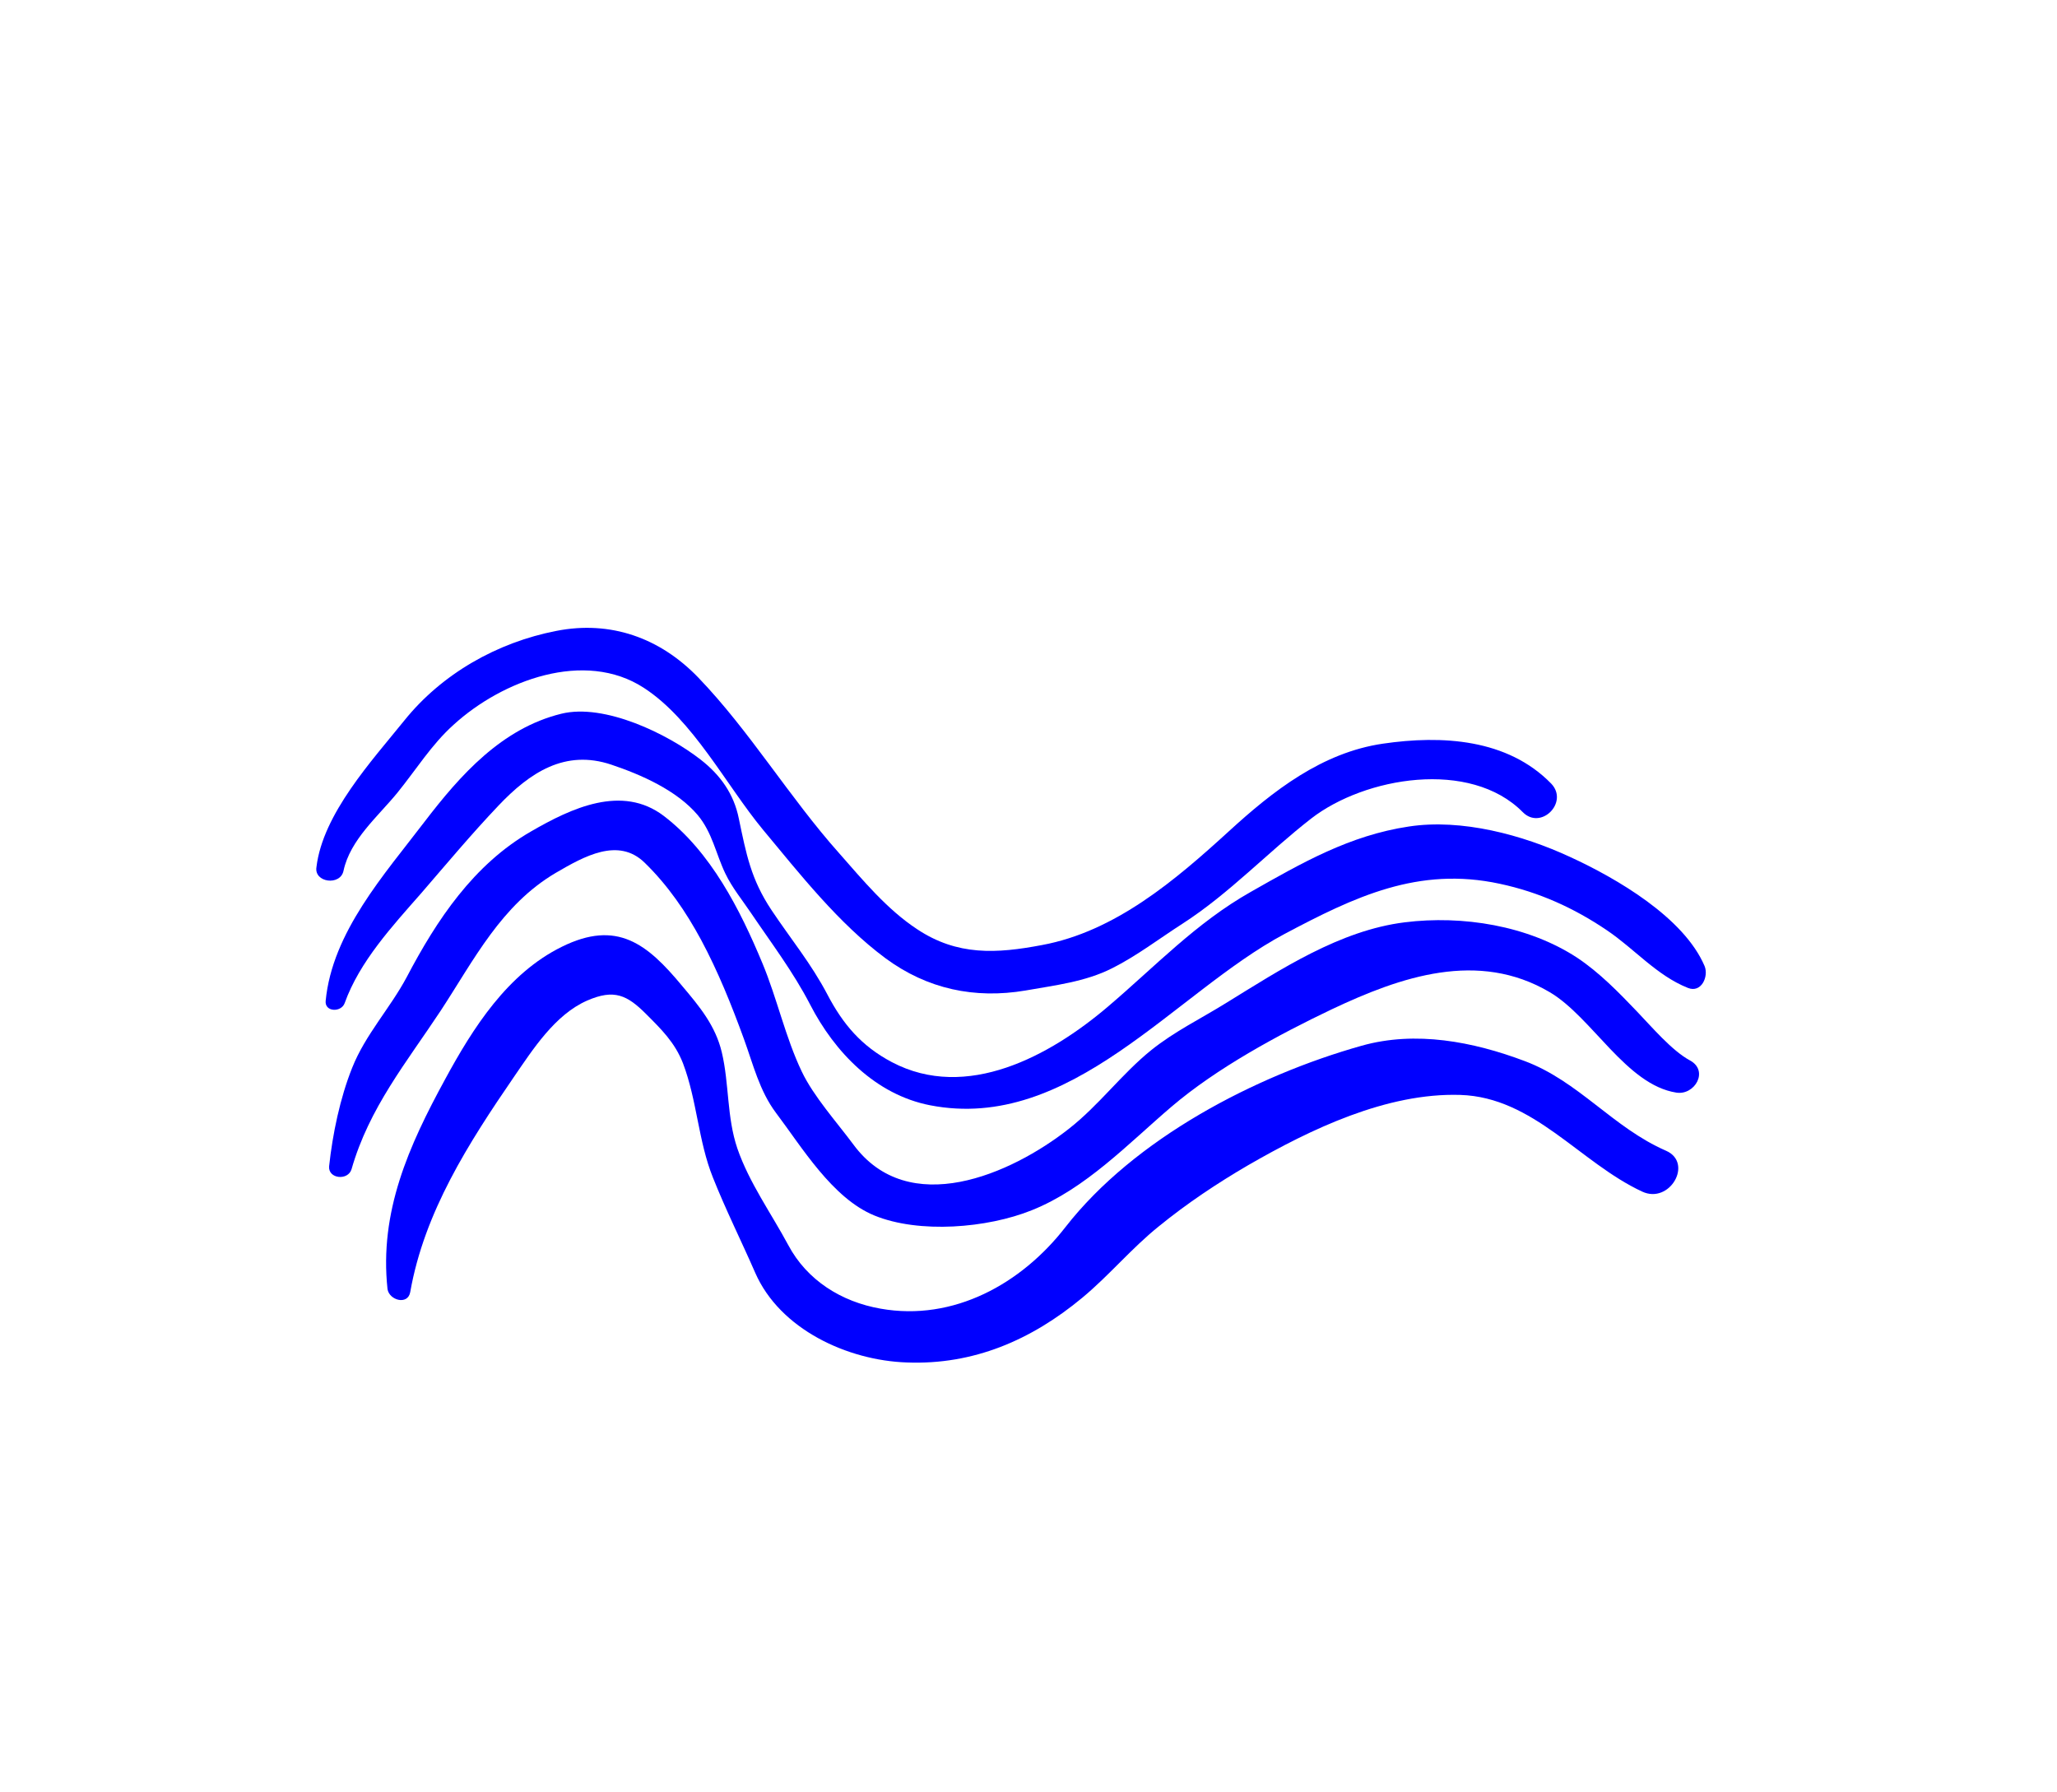 <?xml version="1.0" encoding="UTF-8"?> <!-- Generator: Adobe Illustrator 23.1.1, SVG Export Plug-In . SVG Version: 6.00 Build 0) --> <svg xmlns="http://www.w3.org/2000/svg" xmlns:xlink="http://www.w3.org/1999/xlink" id="Layer_1" x="0px" y="0px" viewBox="0 0 715 623" style="enable-background:new 0 0 715 623;" xml:space="preserve"> <style type="text/css"> .st0{fill:#359C57;} .st1{fill:#FFFFFF;} .st2{fill-rule:evenodd;clip-rule:evenodd;fill:#FFFFFF;} .st3{fill-rule:evenodd;clip-rule:evenodd;} .st4{fill:#C7B299;} .st5{fill:#492A6A;} .st6{fill:#878FC6;} .st7{fill:#A8729D;} .st8{fill:#7E247E;} .st9{fill:#8C56B6;} .st10{fill:#6B5B97;} .st11{fill:#80D6CF;} .st12{fill:#0000FF;} .st13{fill:#F7931E;} .st14{fill:#2E2C2C;} .st15{fill:#006837;} .st16{fill:#FF1D25;} .st17{fill:#FF7BAC;} .st18{fill:#009CBC;} .st19{fill:#FF858E;} .st20{fill:#FFC4B6;} .st21{fill:#FFBD00;} .st22{fill:#B8DDEA;} .st23{fill:#CEA1D0;} .st24{fill:#CCA1CB;} .st25{fill:#EDF6FB;} .st26{fill:#2F50AA;} .st27{fill:#2774CC;} .st28{fill:#DDBD7A;} .st29{fill:#F9A694;} .st30{fill:#DBCA45;} .st31{fill:#B9C4FE;} .st32{fill:none;stroke:#000000;stroke-width:5;stroke-miterlimit:10;} .st33{fill:#303649;} .st34{fill:#EB706E;} .st35{fill:#D5923C;} .st36{fill:#858354;} .st37{fill:#5A7123;} .st38{opacity:0.2;fill:#5A7123;} .st39{fill:#FFC24D;} .st40{fill:#2F661A;} .st41{fill:#FFB7B6;} .st42{opacity:0.2;fill:#2F661A;} .st43{fill:#FFC263;} .st44{fill:#486156;} .st45{fill:#F06E00;} .st46{fill:#ACB5B2;} .st47{fill:#538187;} .st48{fill:#A76213;} .st49{fill:#24765B;} .st50{opacity:0.3;fill:#24765B;} .st51{fill:#FBB7AA;} .st52{fill:#4B3517;} .st53{fill:#E2A743;} .st54{fill:#FF8C82;} .st55{fill:#F3E9F2;} .st56{fill:#464343;} .st57{fill:#FFC0BA;} .st58{fill:#C8E7ED;} .st59{fill:#495C8D;} .st60{fill:#40403F;} .st61{fill:#2D2B2B;} .st62{fill:none;} .st63{fill:#302E2D;} .st64{fill:#FF9D94;} .st65{clip-path:url(#SVGID_2_);} </style> <g> <g> <path class="st12" d="M119.4,302.7c2.3-10.8,12-18.9,18.7-27.1c6.5-8,11.9-16.8,19.6-23.7c16.9-15.4,45.5-26.2,66.1-12.8 c17.1,11.1,28.5,33.7,41.4,49.3c12.9,15.5,26.3,32.6,42.6,44.7c14.5,10.7,31,14.2,48.7,11.2c10.1-1.8,20.7-3,30-7.7 c8.6-4.3,16.4-10.3,24.5-15.5c16.3-10.5,29.5-24.7,44.8-36.6c18.6-14.4,55.2-20.7,73.5-2.2c6.3,6.4,16.1-3.4,9.9-9.9 c-15.2-15.6-38-16.9-58.5-13.9c-21.2,3.1-38.2,16.4-53.6,30.5c-18.6,17-39.5,34.8-64.9,39.5c-15.8,3-29.4,3.8-43.4-5.5 c-10.5-6.9-18.9-17.1-27.1-26.4c-17.3-19.4-31.1-42.5-49-61.1c-13.3-13.8-30.5-19.9-49.3-16.2c-20.6,4-39.8,14.9-52.9,31.2 c-11.2,13.9-28.3,32.4-30.5,50.9C109.1,306.8,118.3,308,119.4,302.7L119.4,302.7z"></path> </g> <g> <path class="st12" d="M119.8,348.7c5.2-14.5,16.6-26.8,26.6-38.2c8.8-10.2,17.5-20.6,26.8-30.4c11-11.6,23.2-19.7,39.3-14.3 c10.4,3.5,22.7,8.9,30,17.5c5.1,6.1,6.3,13.4,9.6,20.3c2.4,5,5.8,9.1,8.9,13.7c7.1,10.5,14.7,20.5,20.6,31.9 c8.5,16.5,22.7,31.3,41.7,35c48.9,9.5,84.9-39.1,123.1-59.5c24.5-13,46.6-23.6,74.9-17.5c13.6,2.9,25.8,8.4,37.3,16.2 c9.6,6.5,17.3,15.7,28.1,20c4.7,1.9,7.3-4,5.8-7.6c-7.2-16.9-30.6-30.5-46.7-37.9c-16.6-7.7-37.7-13.4-56.1-10.6 c-20.6,3.1-37.1,12.6-54.9,22.7c-19.1,10.8-33.2,25.9-49.8,40c-20,17-49,32.9-75,19.2c-10.6-5.6-17-13.2-22.4-23.5 c-5.6-10.7-12.8-19.4-19.4-29.3c-7.2-10.8-8.8-19.5-11.4-31.9c-1.7-8.5-6.4-15.1-13.2-20.4c-11.5-9-33.5-19.7-48.5-16 c-20.7,5.1-35.1,21.3-47.5,37.5c-14,18.4-32.1,38.4-34.4,62.3C112.8,351.8,118.6,352,119.8,348.7L119.8,348.7z"></path> </g> <g> <path class="st12" d="M122.2,406.4c6.1-21.3,19.1-37.1,31-55.1c11.6-17.7,21-36.7,40-47.9c9.8-5.7,21.7-12.5,30.9-3.5 c8.1,7.9,14.3,17,19.6,26.8c5.9,11,10.6,22.7,14.9,34.5c3.2,8.8,5.4,18,11.1,25.6c9,11.9,19.6,29.7,34.2,35.7 c15.6,6.4,39.3,4.4,54.7-1.8c18.8-7.5,33.6-23.2,48.6-36c15.7-13.4,37.1-25,55.8-33.9c23.9-11.3,50.8-20.6,75.7-5.9 c14.7,8.7,26.6,32.2,44,34.9c6.4,1,11.4-7.6,4.7-11.2c-6.3-3.4-13.4-11.8-18.3-16.9c-6.5-6.8-13.1-13.6-20.9-18.8 c-17.1-11.2-39.9-14.8-59.9-12.3c-22.6,2.8-43.2,16.4-62.2,28.1c-8.7,5.4-17.8,9.8-25.9,16.3c-10.3,8.3-18.2,19.2-28.7,27.4 c-20.1,15.8-55.7,31.5-74.9,5.4c-5.8-7.8-13.8-16.7-17.9-25.3c-5.7-11.9-8.6-25.5-13.7-37.7c-7.7-18.5-17.9-38.7-34.3-51.2 c-14.5-11-32.1-2.7-46.1,5.4c-20,11.5-32.8,30.8-43.2,50.6c-5.8,10.9-14.4,20-19,31.6c-4.2,10.5-6.8,23-8,34.2 C114,409.8,121,410.5,122.2,406.4L122.2,406.4z"></path> </g> <g> <path class="st12" d="M142.6,449.1c4.9-27.8,20.3-51.8,36-74.7c6.6-9.6,14.3-21.7,25.5-26.6c9.4-4.1,13.9-1.9,20.5,4.7 c5.3,5.3,10,9.9,12.8,17.1c4.9,12.9,5.3,27,10.4,39.7c4.4,11.1,9.9,22.1,14.7,33.1c8.6,19.7,32.1,30.5,52.7,31.2 c23.2,0.9,43.3-7.8,61-22.5c9.4-7.8,17.1-17.2,26.7-24.9c9.7-7.9,20.2-14.9,31-21.2c21.7-12.5,48.1-25.2,73.7-24.4 c25.5,0.8,41.5,23.5,63.2,33.6c9.6,4.5,17.9-10,8.3-14.2c-18.4-8-30.4-24.2-49.2-31.2c-17.8-6.7-37.8-10.6-56.6-5.3 c-37,10.4-79,32.3-103,63.1c-15.2,19.6-38.8,32.8-64.2,28.3c-13.7-2.4-25.6-9.9-32.1-22.1c-5.9-11-13.6-21.7-17.7-33.6 c-3.7-10.9-2.8-22.4-5.4-33.4c-2.2-9.3-7.8-16-13.8-23.1c-12.1-14.6-22.6-23.1-41.8-13.6c-18.9,9.3-30.9,28.2-40.6,46.1 c-12.6,23.1-22.9,46-20,72.9C135.3,452,141.8,453.8,142.6,449.1L142.6,449.1z"></path> </g> </g> </svg> 